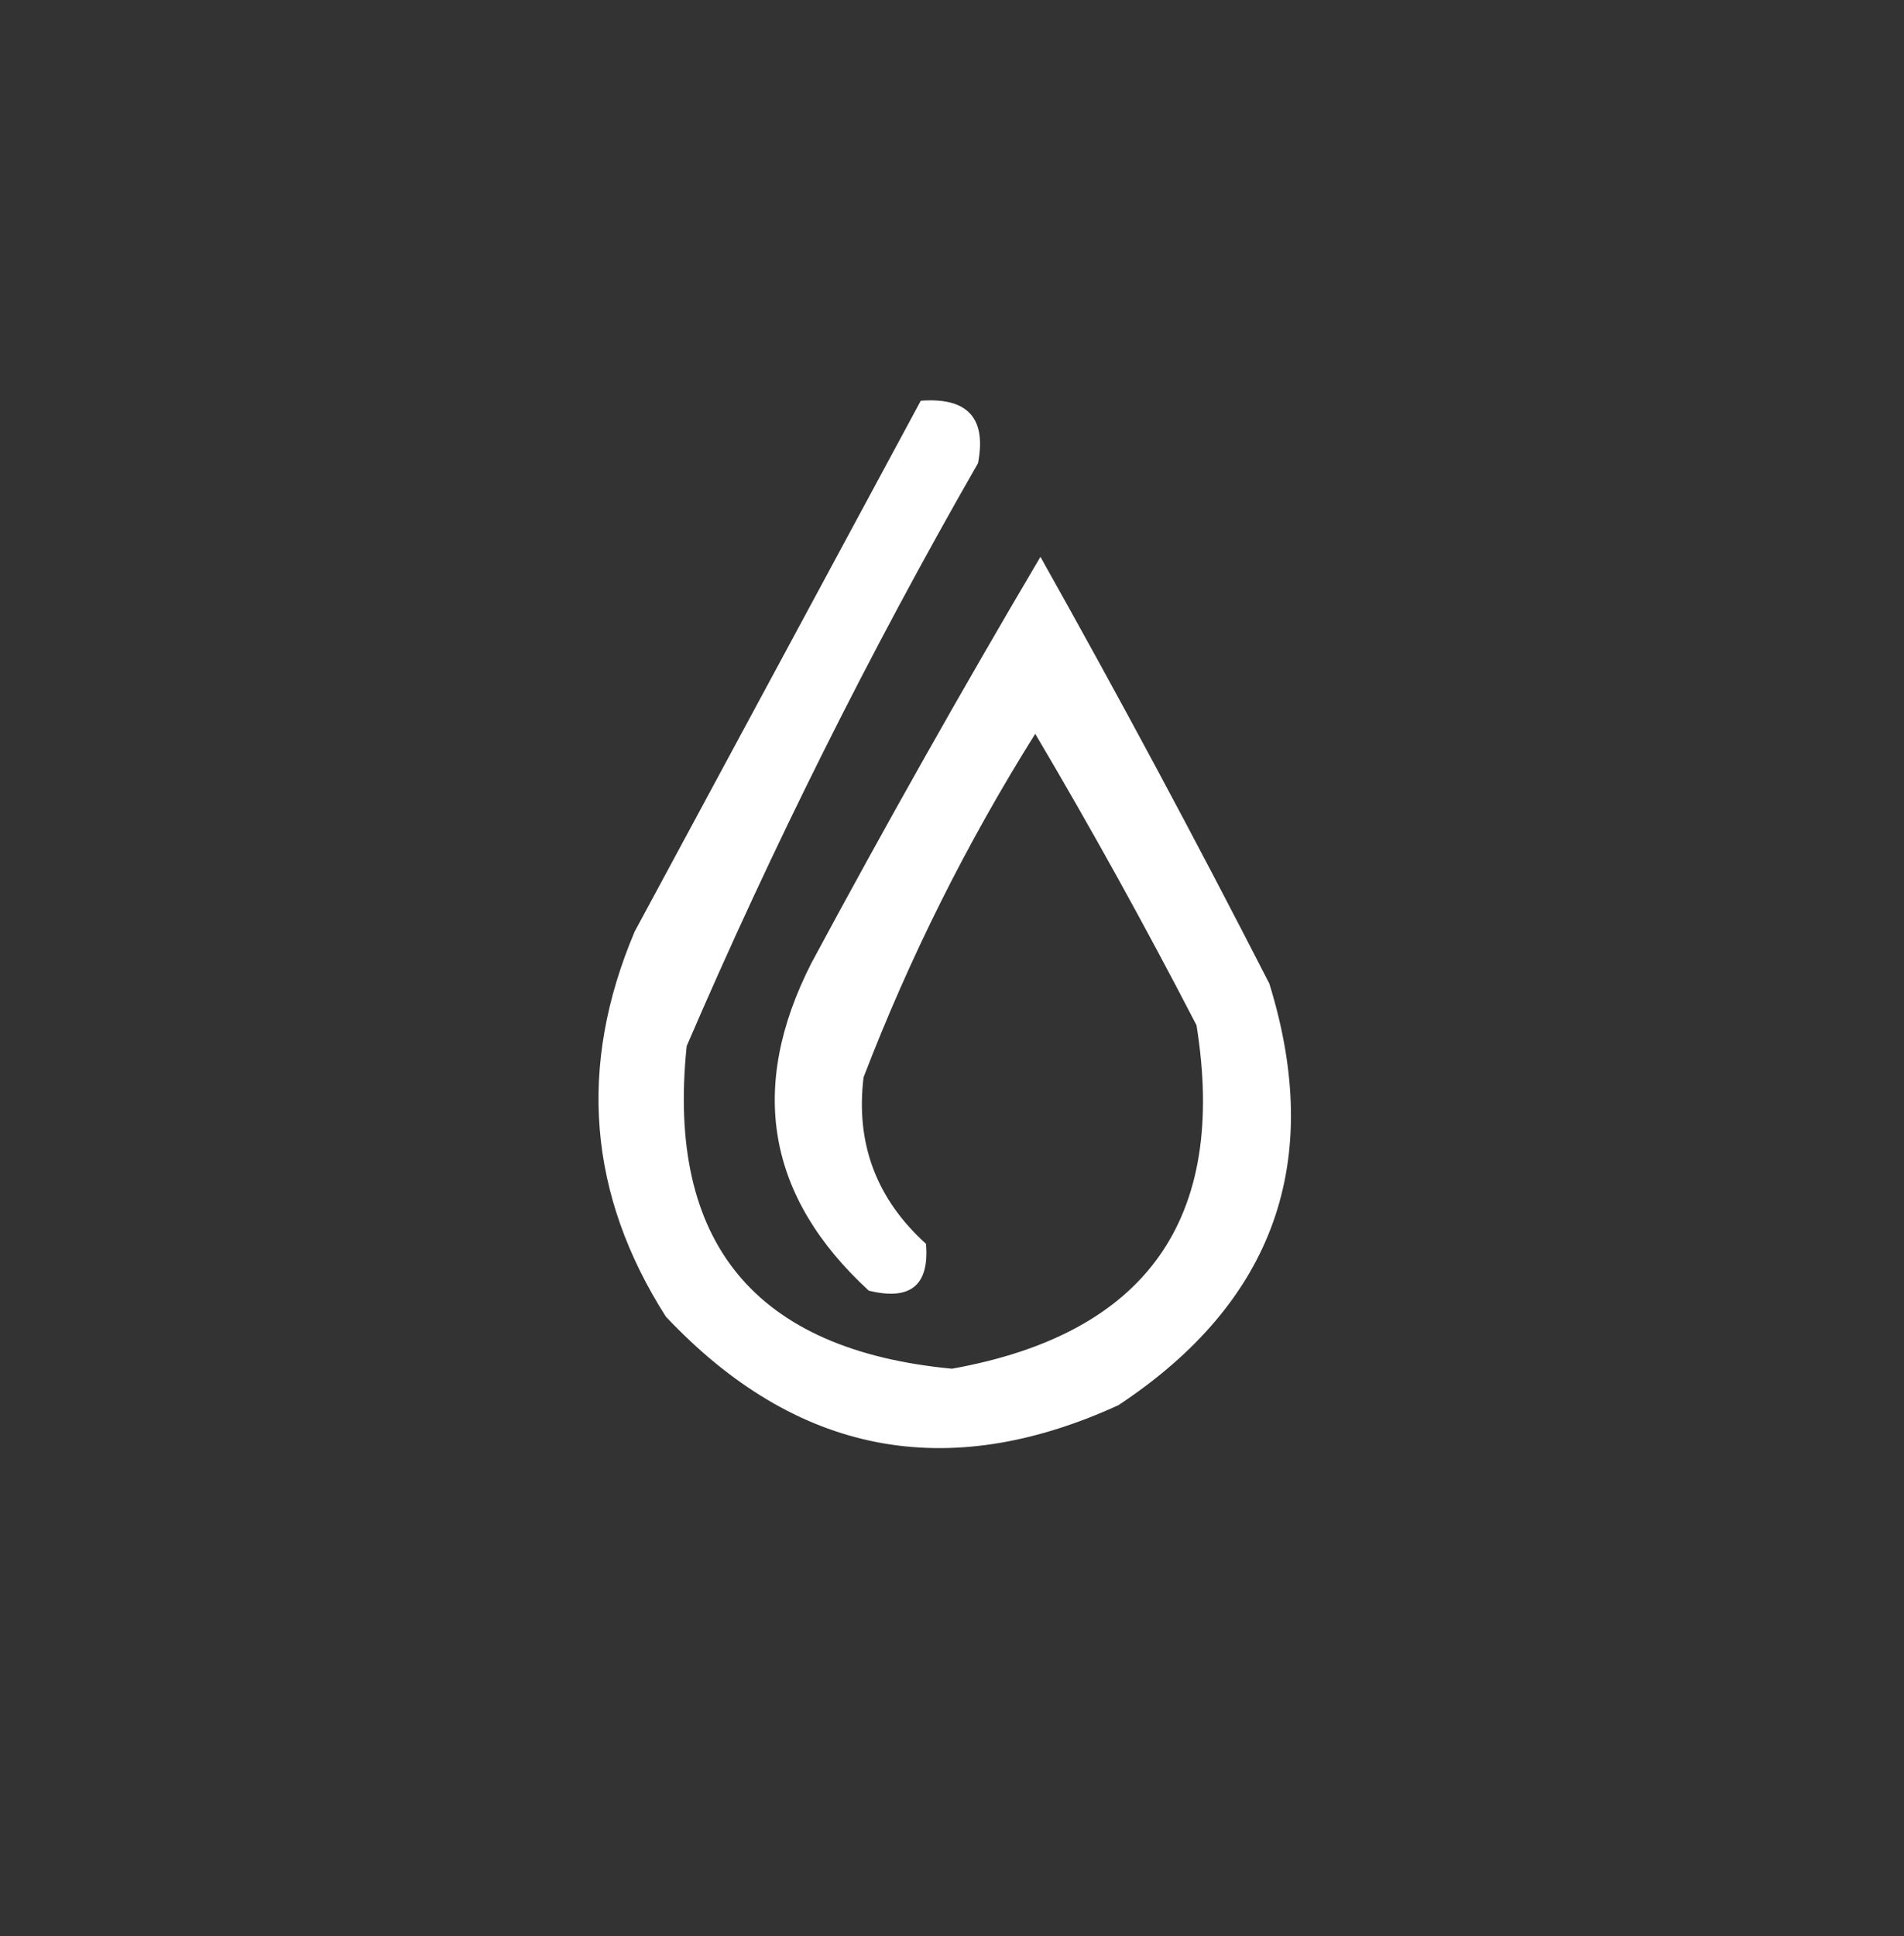 <?xml version="1.0" encoding="UTF-8"?>
<!DOCTYPE svg PUBLIC "-//W3C//DTD SVG 1.1//EN" "http://www.w3.org/Graphics/SVG/1.1/DTD/svg11.dtd">
<svg xmlns="http://www.w3.org/2000/svg" version="1.1" width="183px" height="186px" style="shape-rendering:geometricPrecision; text-rendering:geometricPrecision; image-rendering:optimizeQuality; fill-rule:evenodd; clip-rule:evenodd" xmlns:xlink="http://www.w3.org/1999/xlink">
<rect width="100%" height="100%" fill="#333333" stroke="none"/>
<g><path style="opacity:1" fill="#fefffe" d="M 88.5,38.5 C 93,38.164 94.833,40.164 94,44.5C 83.591,62.651 74.258,81.317 66,100.5C 64.034,119.372 72.534,129.705 91.5,131.5C 110.172,128.142 118.005,117.142 115,98.5C 110.071,88.971 104.905,79.637 99.5,70.5C 92.925,80.984 87.425,91.984 83,103.5C 82.228,109.849 84.228,115.183 89,119.5C 89.339,123.487 87.506,124.987 83.5,124C 73.71,114.995 71.877,104.495 78,92.5C 85.08,79.338 92.413,66.338 100,53.5C 107.588,67.008 114.921,80.674 122,94.5C 127.299,111.601 122.466,125.101 107.5,135C 90.986,142.564 76.486,139.731 64,126.5C 56.518,114.764 55.518,102.43 61,89.5C 70.179,72.473 79.346,55.473 88.5,38.5 Z"/></g>
</svg>
